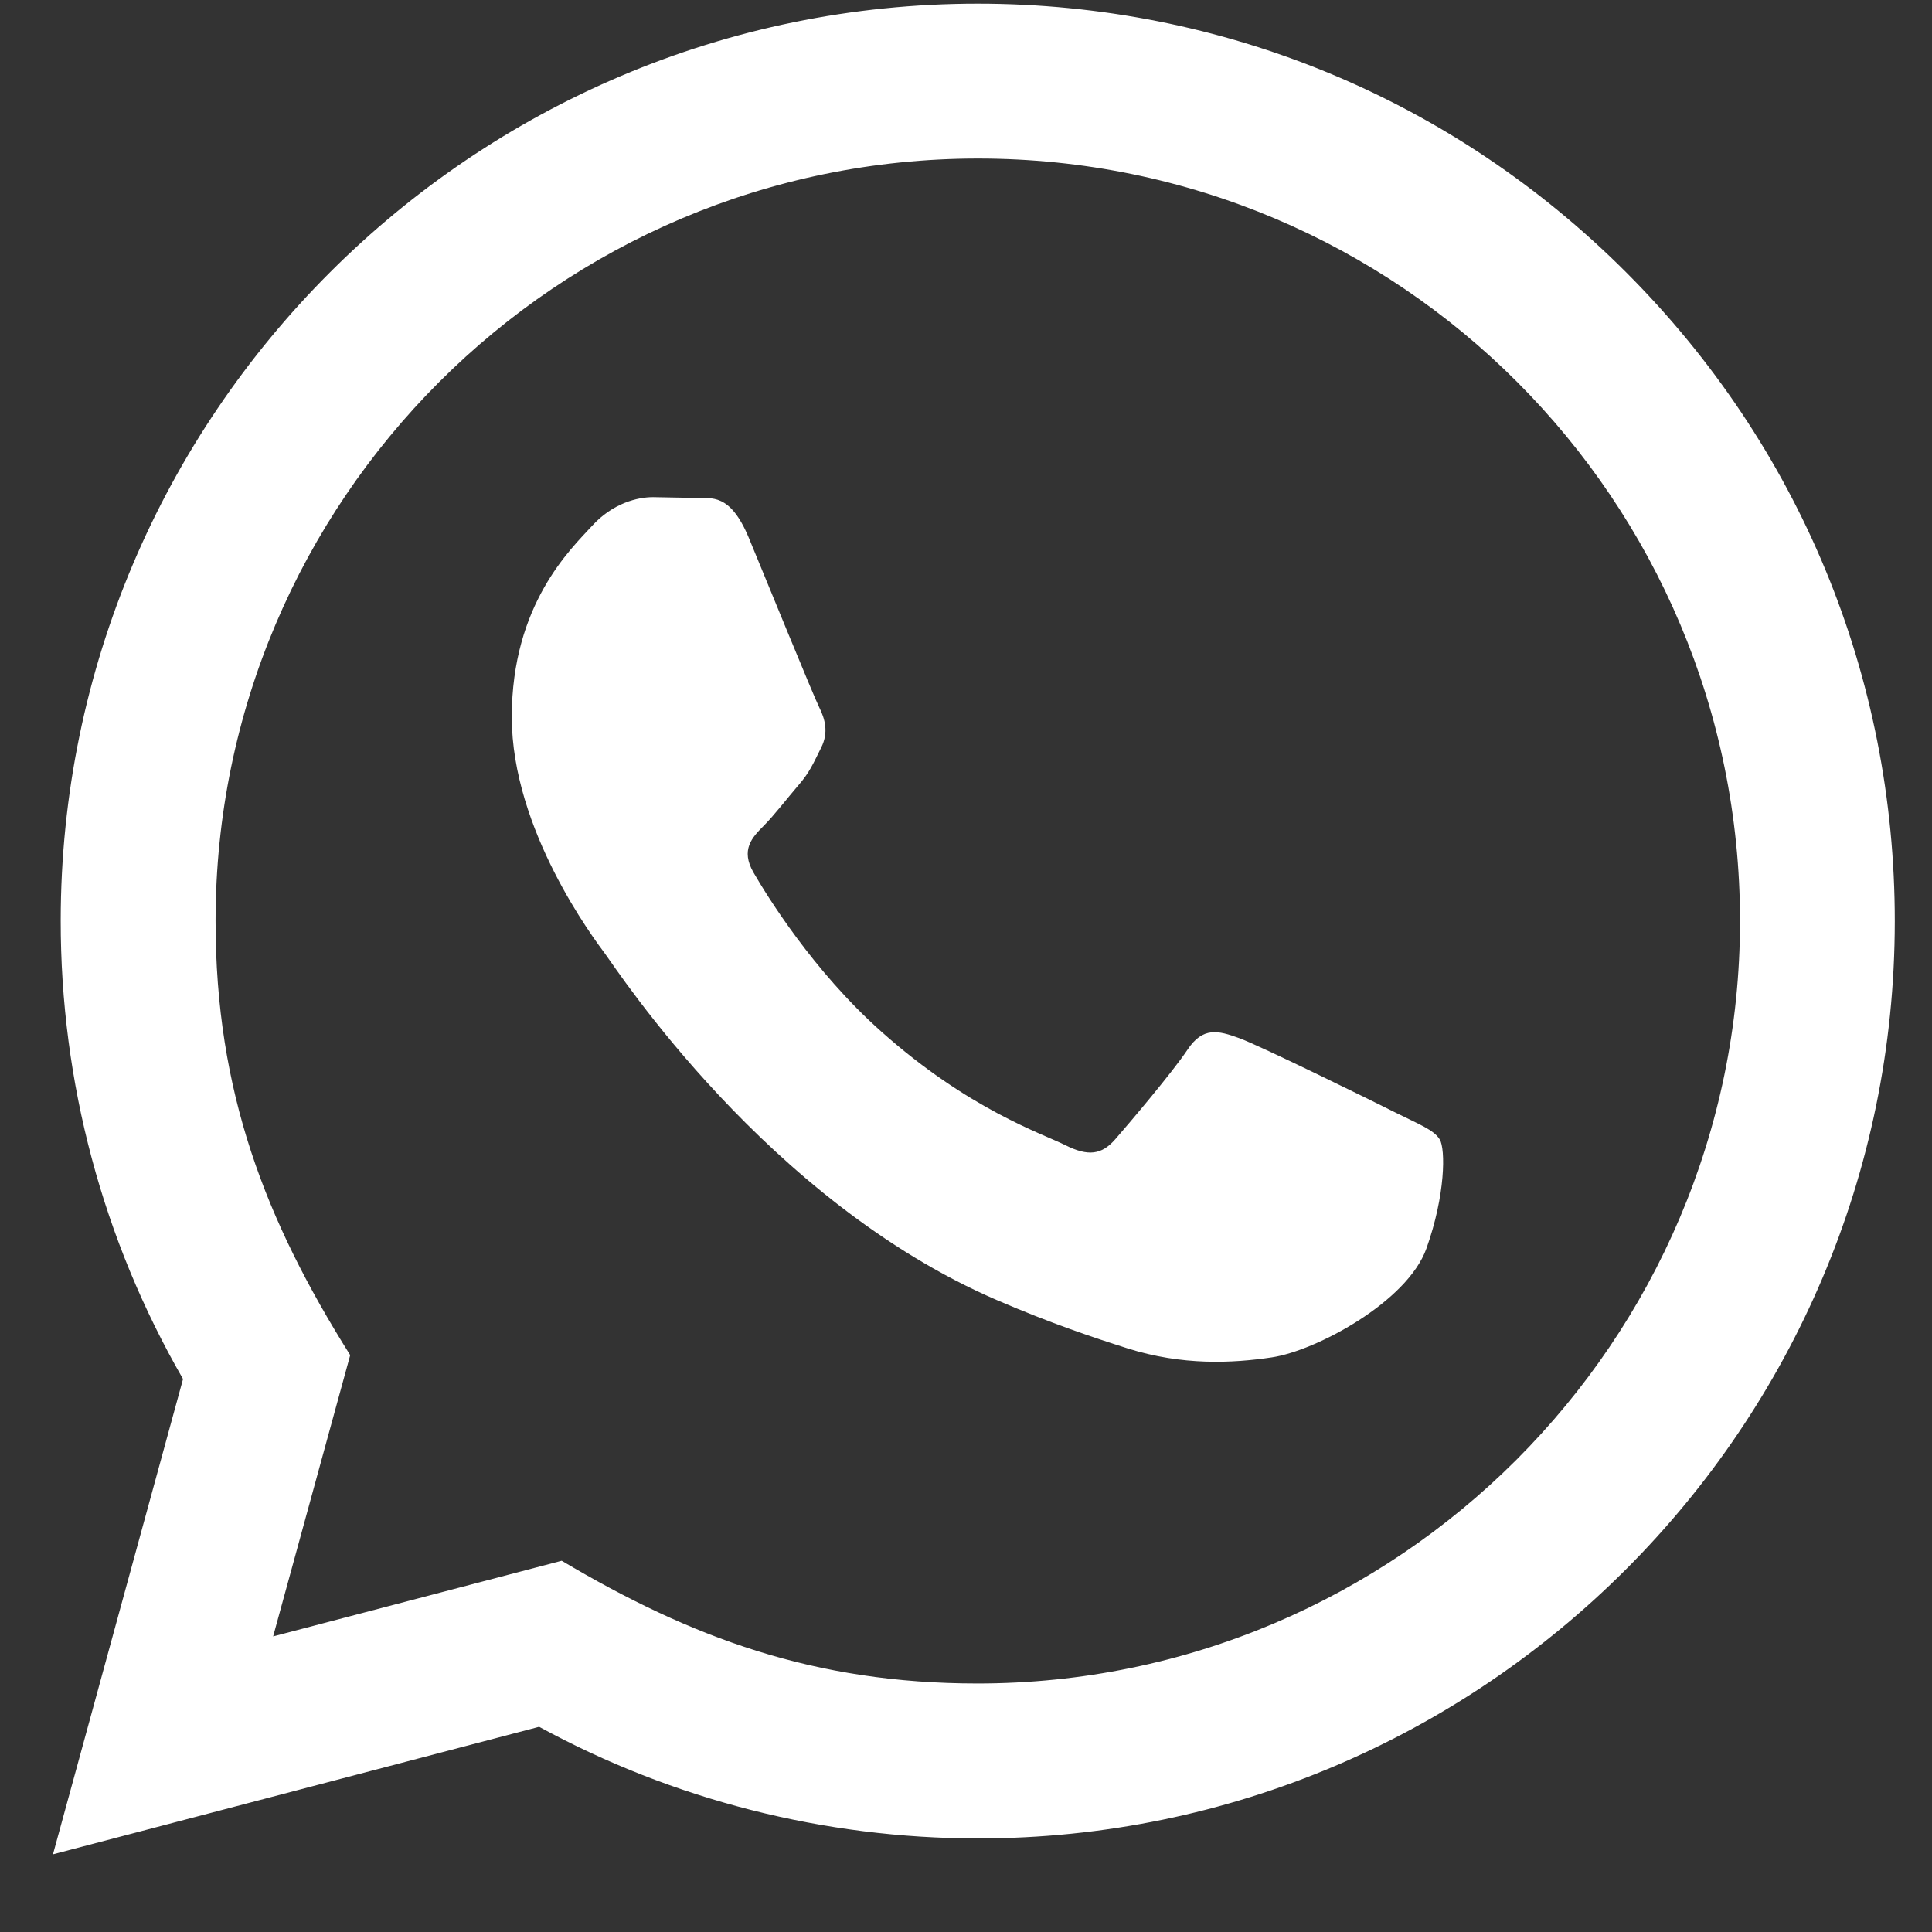 <svg width="19" height="19" viewBox="0 0 19 19" fill="none" xmlns="http://www.w3.org/2000/svg">
<rect x="0" y="0" width="19" height="19" fill="#333333" stroke="none"/>
<path d="M0.521 18.236L1.8 13.562C1.011 12.194 0.596 10.644 0.597 9.053C0.599 4.082 4.645 0.036 9.616 0.036C12.028 0.037 14.292 0.976 15.995 2.681C17.698 4.386 18.635 6.652 18.634 9.062C18.632 14.034 14.587 18.08 9.616 18.08C8.107 18.079 6.62 17.701 5.302 16.982L0.521 18.236ZM5.524 15.349C6.795 16.104 8.008 16.556 9.613 16.556C13.744 16.556 17.11 13.194 17.112 9.06C17.113 4.918 13.764 1.56 9.619 1.559C5.484 1.559 2.121 4.921 2.12 9.054C2.119 10.742 2.613 12.005 3.444 13.327L2.686 16.093L5.524 15.349ZM14.159 11.206C14.103 11.112 13.953 11.056 13.727 10.943C13.501 10.829 12.393 10.284 12.186 10.209C11.98 10.134 11.83 10.096 11.679 10.322C11.529 10.547 11.097 11.056 10.966 11.206C10.834 11.356 10.702 11.375 10.477 11.262C10.252 11.149 9.525 10.911 8.665 10.143C7.995 9.546 7.542 8.808 7.411 8.582C7.28 8.357 7.398 8.234 7.51 8.122C7.611 8.021 7.735 7.859 7.848 7.727C7.963 7.597 8 7.503 8.076 7.352C8.151 7.202 8.113 7.07 8.057 6.957C8 6.844 7.549 5.735 7.362 5.284C7.178 4.845 6.993 4.904 6.855 4.897L6.422 4.889C6.272 4.889 6.028 4.946 5.822 5.172C5.615 5.398 5.033 5.942 5.033 7.051C5.033 8.161 5.841 9.232 5.953 9.383C6.066 9.533 7.542 11.809 9.802 12.785C10.34 13.017 10.76 13.156 11.087 13.26C11.627 13.431 12.118 13.407 12.507 13.349C12.94 13.285 13.84 12.804 14.028 12.278C14.216 11.751 14.216 11.3 14.159 11.206Z" fill="white"/>
</svg>
